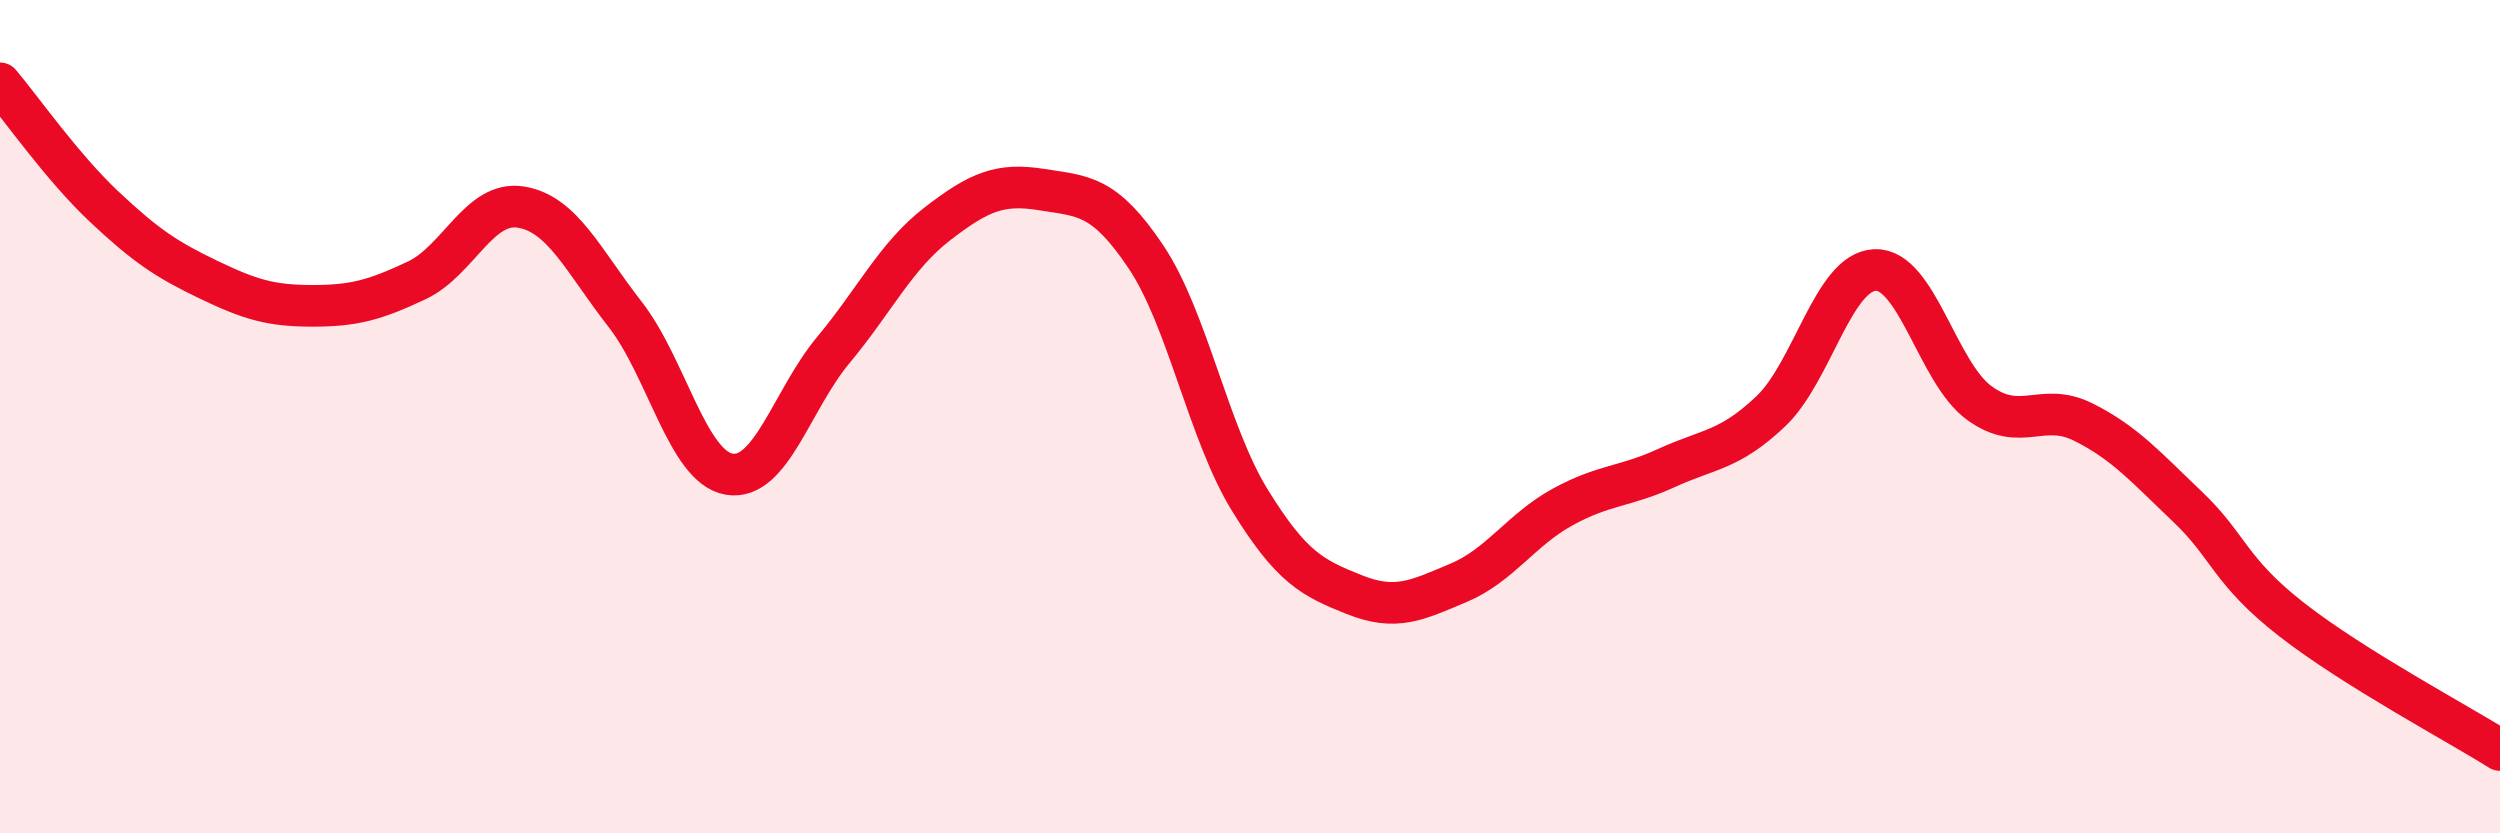 
    <svg width="60" height="20" viewBox="0 0 60 20" xmlns="http://www.w3.org/2000/svg">
      <path
        d="M 0,2 C 0.5,2.59 1.5,4.02 2.5,4.96 C 3.5,5.9 4,6.23 5,6.71 C 6,7.19 6.5,7.34 7.5,7.34 C 8.5,7.34 9,7.2 10,6.73 C 11,6.26 11.5,4.81 12.5,4.97 C 13.5,5.13 14,6.26 15,7.54 C 16,8.82 16.5,11.21 17.5,11.38 C 18.5,11.55 19,9.6 20,8.4 C 21,7.2 21.5,6.14 22.5,5.37 C 23.5,4.6 24,4.39 25,4.55 C 26,4.71 26.5,4.67 27.5,6.16 C 28.5,7.65 29,10.39 30,12.01 C 31,13.63 31.5,13.87 32.5,14.27 C 33.5,14.67 34,14.41 35,13.99 C 36,13.57 36.5,12.72 37.5,12.17 C 38.5,11.62 39,11.69 40,11.23 C 41,10.77 41.5,10.82 42.5,9.87 C 43.5,8.92 44,6.52 45,6.48 C 46,6.44 46.5,8.94 47.5,9.67 C 48.5,10.4 49,9.63 50,10.13 C 51,10.63 51.5,11.21 52.5,12.16 C 53.5,13.11 53.5,13.7 55,14.87 C 56.5,16.04 59,17.37 60,18L60 20L0 20Z"
        fill="#EB0A25"
        opacity="0.1"
        stroke-linecap="round"
        stroke-linejoin="round"
      />
      <path
        d="M 0,2 C 0.5,2.59 1.5,4.02 2.5,4.96 C 3.5,5.9 4,6.23 5,6.71 C 6,7.19 6.5,7.34 7.5,7.34 C 8.5,7.34 9,7.2 10,6.73 C 11,6.26 11.5,4.81 12.5,4.97 C 13.5,5.13 14,6.26 15,7.54 C 16,8.82 16.5,11.21 17.5,11.38 C 18.5,11.55 19,9.6 20,8.4 C 21,7.2 21.5,6.14 22.5,5.37 C 23.5,4.6 24,4.39 25,4.55 C 26,4.71 26.5,4.67 27.5,6.16 C 28.5,7.65 29,10.39 30,12.01 C 31,13.63 31.5,13.87 32.5,14.27 C 33.5,14.67 34,14.41 35,13.99 C 36,13.57 36.5,12.72 37.5,12.17 C 38.5,11.62 39,11.69 40,11.23 C 41,10.77 41.5,10.82 42.5,9.87 C 43.5,8.92 44,6.52 45,6.48 C 46,6.44 46.5,8.94 47.5,9.67 C 48.5,10.4 49,9.63 50,10.13 C 51,10.63 51.5,11.21 52.5,12.16 C 53.5,13.11 53.5,13.7 55,14.87 C 56.5,16.04 59,17.37 60,18"
        stroke="#EB0A25"
        stroke-width="1"
        fill="none"
        stroke-linecap="round"
        stroke-linejoin="round"
      />
    </svg>
  